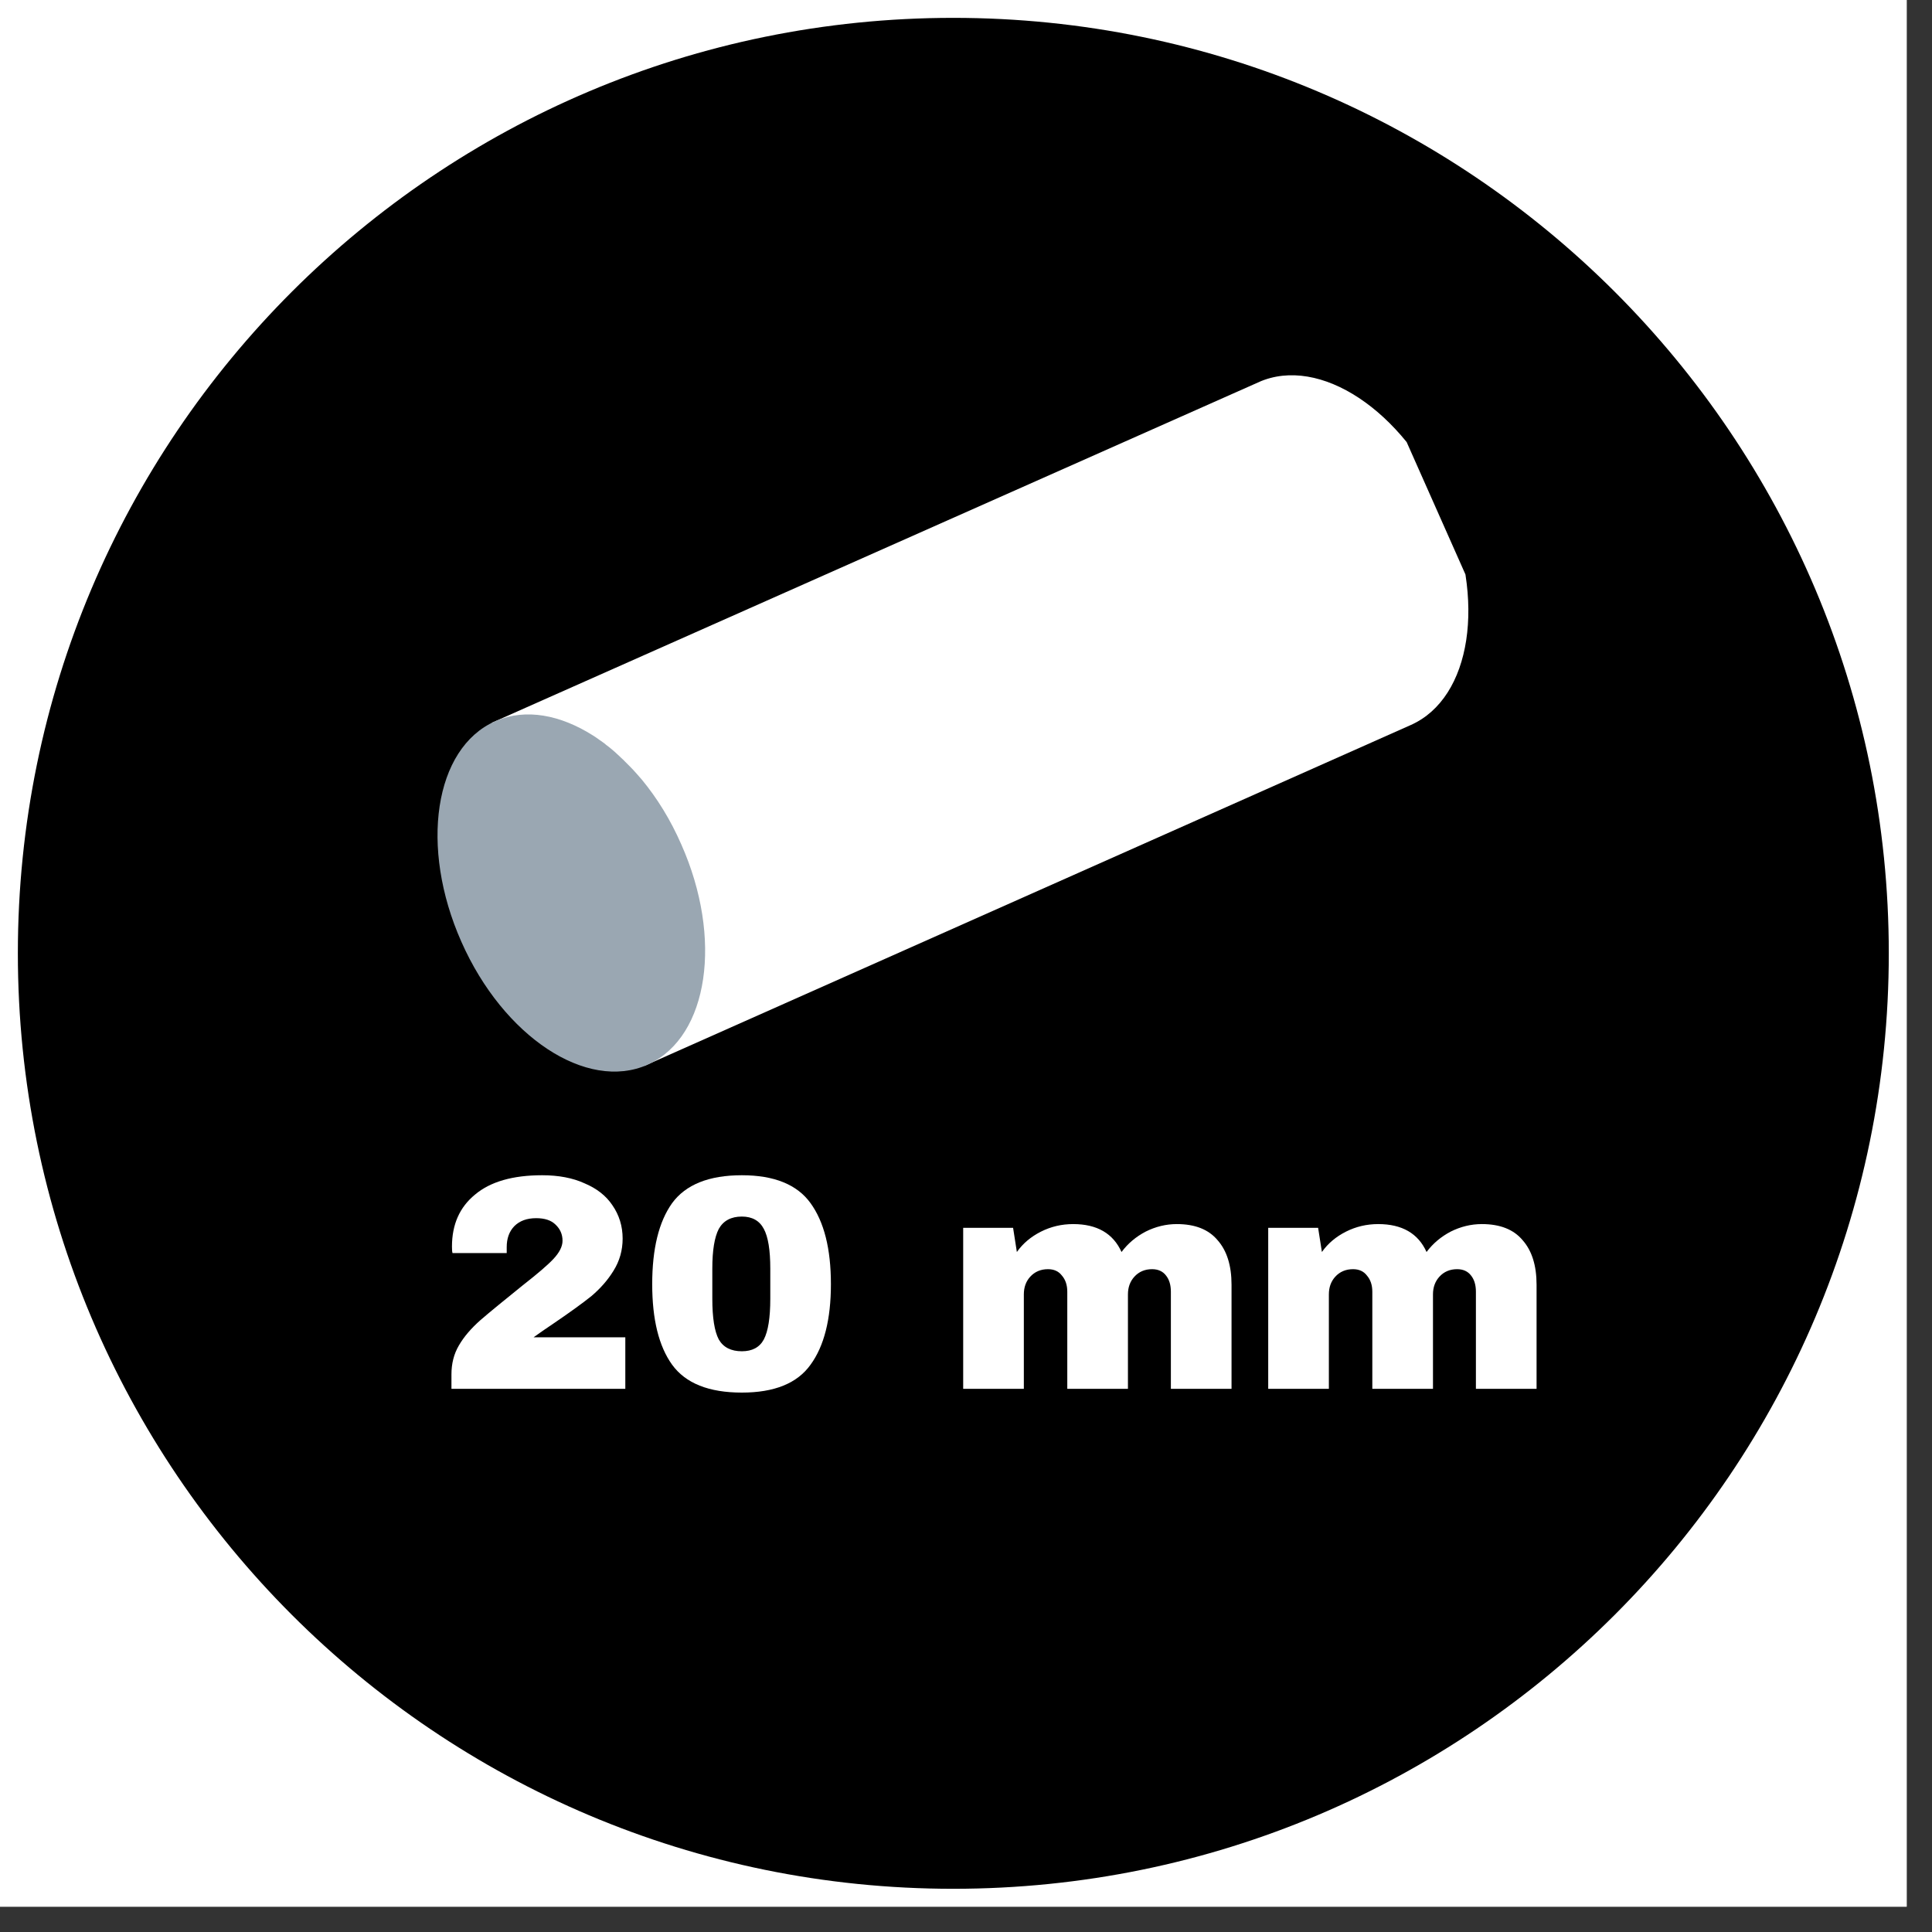 <svg xmlns="http://www.w3.org/2000/svg" xmlns:xlink="http://www.w3.org/1999/xlink" width="75" zoomAndPan="magnify" viewBox="0 0 56.25 56.25" height="75" preserveAspectRatio="xMidYMid meet" version="1.0"><rect x="0" y="0" width="56.25" height="56.25" fill="#333333" stroke="none"/><defs><g/><clipPath id="13ec39c39c"><path d="M 0 0 L 55.512 0 L 55.512 55.512 L 0 55.512 Z M 0 0 " clip-rule="nonzero"/></clipPath><clipPath id="3bda8653e2"><path d="M 0.52 0.52 L 54.992 0.52 L 54.992 54.992 L 0.52 54.992 Z M 0.52 0.52 " clip-rule="nonzero"/></clipPath><clipPath id="9f37926bec"><path d="M 27.754 0.52 C 12.711 0.52 0.52 12.711 0.52 27.754 C 0.52 42.797 12.711 54.992 27.754 54.992 C 42.797 54.992 54.992 42.797 54.992 27.754 C 54.992 12.711 42.797 0.52 27.754 0.52 Z M 27.754 0.52 " clip-rule="nonzero"/></clipPath><clipPath id="647fae98b2"><path d="M 14 10 L 43 10 L 43 32 L 14 32 Z M 14 10 " clip-rule="nonzero"/></clipPath><clipPath id="91f2e8566c"><path d="M 11.188 22.434 L 39.598 9.816 L 44.105 19.965 L 15.695 32.578 Z M 11.188 22.434 " clip-rule="nonzero"/></clipPath><clipPath id="58c5e5dac8"><path d="M 11.188 22.434 L 39.598 9.816 L 44.105 19.965 L 15.695 32.578 Z M 11.188 22.434 " clip-rule="nonzero"/></clipPath><clipPath id="f2d42182ed"><path d="M 12 20 L 21 20 L 21 32 L 12 32 Z M 12 20 " clip-rule="nonzero"/></clipPath><clipPath id="ec01615897"><path d="M 11.188 22.434 L 39.598 9.816 L 44.105 19.965 L 15.695 32.578 Z M 11.188 22.434 " clip-rule="nonzero"/></clipPath><clipPath id="99d2c2fdd0"><path d="M 11.188 22.434 L 39.598 9.816 L 44.105 19.965 L 15.695 32.578 Z M 11.188 22.434 " clip-rule="nonzero"/></clipPath></defs><g clip-path="url(#13ec39c39c)"><path fill="#ffffff" d="M 0 0 L 55.512 0 L 55.512 55.512 L 0 55.512 Z M 0 0 " fill-opacity="1" fill-rule="nonzero"/><path fill="#ffffff" d="M 0 0 L 55.512 0 L 55.512 55.512 L 0 55.512 Z M 0 0 " fill-opacity="1" fill-rule="nonzero"/></g><g clip-path="url(#3bda8653e2)"><g clip-path="url(#9f37926bec)"><path fill="#000000" d="M 0.52 0.52 L 54.992 0.52 L 54.992 54.992 L 0.52 54.992 Z M 0.52 0.52 " fill-opacity="1" fill-rule="nonzero"/></g></g><g clip-path="url(#647fae98b2)"><g clip-path="url(#91f2e8566c)"><g clip-path="url(#58c5e5dac8)"><path fill="#ffffff" d="M 36.648 11.125 L 14.32 21.043 L 18.758 31.035 L 18.852 30.992 L 41.074 21.109 C 42.844 20.324 43.281 17.449 42.059 14.691 C 40.844 11.945 38.418 10.34 36.648 11.125 Z M 19.832 24.574 L 19.82 24.551 Z M 19.832 24.574 " fill-opacity="1" fill-rule="nonzero"/></g></g></g><g clip-path="url(#f2d42182ed)"><g clip-path="url(#ec01615897)"><g clip-path="url(#99d2c2fdd0)"><path fill="#9aa7b2" d="M 18.684 22.695 L 18.516 22.504 C 18.461 22.441 18.406 22.383 18.348 22.324 L 18.344 22.32 C 18.289 22.262 18.23 22.207 18.172 22.148 L 18.172 22.145 C 18.109 22.086 18.055 22.039 17.996 21.98 L 17.992 21.977 C 17.938 21.926 17.875 21.867 17.816 21.82 L 17.812 21.816 C 17.754 21.766 17.691 21.719 17.633 21.676 L 17.629 21.668 C 17.57 21.621 17.508 21.582 17.449 21.539 C 17.391 21.496 17.328 21.453 17.266 21.414 C 16.316 20.812 15.312 20.621 14.453 20.984 L 14.414 21 C 12.645 21.785 12.207 24.66 13.434 27.422 C 14.656 30.184 17.082 31.785 18.852 31 L 18.895 30.98 C 20.629 30.168 21.051 27.32 19.836 24.586 C 19.523 23.867 19.129 23.234 18.684 22.695 Z M 18.684 22.695 " fill-opacity="1" fill-rule="nonzero"/></g></g></g><g fill="#ffffff" fill-opacity="1"><g transform="translate(12.706, 40.436)"><g><path d="M 3.078 -6.219 C 3.555 -6.219 3.969 -6.141 4.312 -5.984 C 4.664 -5.836 4.938 -5.625 5.125 -5.344 C 5.32 -5.062 5.422 -4.738 5.422 -4.375 C 5.422 -4.031 5.332 -3.719 5.156 -3.438 C 4.988 -3.164 4.773 -2.922 4.516 -2.703 C 4.254 -2.492 3.895 -2.234 3.438 -1.922 C 3.188 -1.754 2.984 -1.613 2.828 -1.5 L 5.5 -1.5 L 5.5 0 L 0.438 0 L 0.438 -0.422 C 0.438 -0.734 0.508 -1.016 0.656 -1.266 C 0.801 -1.516 1.008 -1.758 1.281 -2 C 1.57 -2.25 1.984 -2.586 2.516 -3.016 C 2.941 -3.348 3.238 -3.602 3.406 -3.781 C 3.582 -3.969 3.672 -4.145 3.672 -4.312 C 3.672 -4.5 3.602 -4.656 3.469 -4.781 C 3.344 -4.906 3.156 -4.969 2.906 -4.969 C 2.633 -4.969 2.422 -4.891 2.266 -4.734 C 2.117 -4.578 2.047 -4.375 2.047 -4.125 L 2.047 -3.953 L 0.469 -3.953 C 0.457 -3.992 0.453 -4.055 0.453 -4.141 C 0.453 -4.785 0.676 -5.289 1.125 -5.656 C 1.57 -6.031 2.223 -6.219 3.078 -6.219 Z M 3.078 -6.219 "/></g></g></g><g fill="#ffffff" fill-opacity="1"><g transform="translate(18.63, 40.436)"><g><path d="M 2.969 -6.219 C 3.914 -6.219 4.582 -5.945 4.969 -5.406 C 5.363 -4.863 5.562 -4.078 5.562 -3.047 C 5.562 -2.023 5.363 -1.242 4.969 -0.703 C 4.582 -0.16 3.914 0.109 2.969 0.109 C 2.008 0.109 1.332 -0.16 0.938 -0.703 C 0.551 -1.242 0.359 -2.023 0.359 -3.047 C 0.359 -4.078 0.551 -4.863 0.938 -5.406 C 1.332 -5.945 2.008 -6.219 2.969 -6.219 Z M 2.969 -5.016 C 2.656 -5.016 2.43 -4.895 2.297 -4.656 C 2.172 -4.414 2.109 -4.031 2.109 -3.5 L 2.109 -2.625 C 2.109 -2.07 2.172 -1.676 2.297 -1.438 C 2.43 -1.207 2.656 -1.094 2.969 -1.094 C 3.27 -1.094 3.484 -1.207 3.609 -1.438 C 3.734 -1.676 3.797 -2.07 3.797 -2.625 L 3.797 -3.5 C 3.797 -4.039 3.734 -4.426 3.609 -4.656 C 3.484 -4.895 3.27 -5.016 2.969 -5.016 Z M 2.969 -5.016 "/></g></g></g><g fill="#ffffff" fill-opacity="1"><g transform="translate(24.554, 40.436)"><g/></g></g><g fill="#ffffff" fill-opacity="1"><g transform="translate(27.512, 40.436)"><g><path d="M 6.75 -4.797 C 7.281 -4.797 7.676 -4.641 7.938 -4.328 C 8.207 -4.023 8.344 -3.594 8.344 -3.031 L 8.344 0 L 6.578 0 L 6.578 -2.828 C 6.578 -3.023 6.531 -3.18 6.438 -3.297 C 6.344 -3.422 6.207 -3.484 6.031 -3.484 C 5.82 -3.484 5.648 -3.41 5.516 -3.266 C 5.391 -3.129 5.328 -2.957 5.328 -2.75 L 5.328 0 L 3.562 0 L 3.562 -2.828 C 3.562 -3.023 3.508 -3.18 3.406 -3.297 C 3.312 -3.422 3.176 -3.484 3 -3.484 C 2.789 -3.484 2.617 -3.41 2.484 -3.266 C 2.359 -3.129 2.297 -2.957 2.297 -2.75 L 2.297 0 L 0.531 0 L 0.531 -4.688 L 1.984 -4.688 L 2.094 -3.984 C 2.27 -4.234 2.504 -4.43 2.797 -4.578 C 3.086 -4.723 3.398 -4.797 3.734 -4.797 C 4.43 -4.797 4.898 -4.523 5.141 -3.984 C 5.328 -4.234 5.562 -4.43 5.844 -4.578 C 6.133 -4.723 6.438 -4.797 6.75 -4.797 Z M 6.75 -4.797 "/></g></g></g><g fill="#ffffff" fill-opacity="1"><g transform="translate(36.393, 40.436)"><g><path d="M 6.75 -4.797 C 7.281 -4.797 7.676 -4.641 7.938 -4.328 C 8.207 -4.023 8.344 -3.594 8.344 -3.031 L 8.344 0 L 6.578 0 L 6.578 -2.828 C 6.578 -3.023 6.531 -3.18 6.438 -3.297 C 6.344 -3.422 6.207 -3.484 6.031 -3.484 C 5.82 -3.484 5.648 -3.41 5.516 -3.266 C 5.391 -3.129 5.328 -2.957 5.328 -2.75 L 5.328 0 L 3.562 0 L 3.562 -2.828 C 3.562 -3.023 3.508 -3.18 3.406 -3.297 C 3.312 -3.422 3.176 -3.484 3 -3.484 C 2.789 -3.484 2.617 -3.41 2.484 -3.266 C 2.359 -3.129 2.297 -2.957 2.297 -2.75 L 2.297 0 L 0.531 0 L 0.531 -4.688 L 1.984 -4.688 L 2.094 -3.984 C 2.27 -4.234 2.504 -4.43 2.797 -4.578 C 3.086 -4.723 3.398 -4.797 3.734 -4.797 C 4.43 -4.797 4.898 -4.523 5.141 -3.984 C 5.328 -4.234 5.562 -4.43 5.844 -4.578 C 6.133 -4.723 6.438 -4.797 6.75 -4.797 Z M 6.75 -4.797 "/></g></g></g></svg>